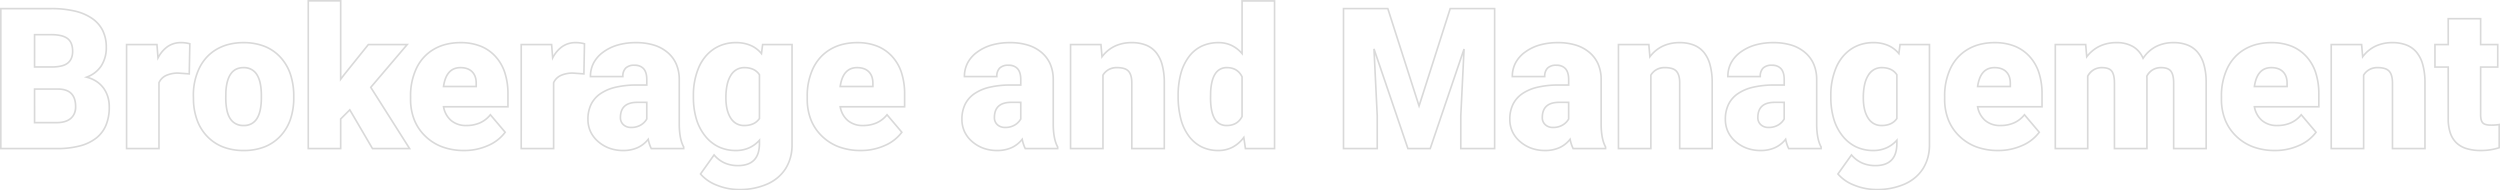 <svg xmlns="http://www.w3.org/2000/svg" width="1523.676" height="116.02" viewBox="0 0 1523.676 116.02"><path d="M384.375,25.461a36.429,36.429,0,0,1-13.693-2.673,24.981,24.981,0,0,1-10.19-7l-.242-.3,8.857-12.437.416.491a17.494,17.494,0,0,0,6.209,4.745,19.318,19.318,0,0,0,7.94,1.582,17.329,17.329,0,0,0,5.58-.815,9.8,9.8,0,0,0,3.905-2.4c2.083-2.139,3.139-5.422,3.139-9.759v-.75A19.045,19.045,0,0,1,390.566.063a20.175,20.175,0,0,1-8.125,1.609A24.812,24.812,0,0,1,371.739-.6a24.088,24.088,0,0,1-8.437-6.8,30.867,30.867,0,0,1-5.451-10.548,47.111,47.111,0,0,1-1.808-13.525v-.7a43.5,43.5,0,0,1,3.2-17.189,26.079,26.079,0,0,1,9.261-11.613,24.539,24.539,0,0,1,14.05-4.1,22.65,22.65,0,0,1,9.017,1.711,18.142,18.142,0,0,1,6.1,4.31l.619-4.849h18.87V-2.4a27.339,27.339,0,0,1-3.974,14.827,25.6,25.6,0,0,1-11.5,9.682A42.145,42.145,0,0,1,384.375,25.461ZM361.51,15.444a24.345,24.345,0,0,0,9.546,6.417,35.436,35.436,0,0,0,13.319,2.6,41.159,41.159,0,0,0,16.9-3.267,27.17,27.17,0,0,0,6.394-3.955,23.048,23.048,0,0,0,4.667-5.348A23.956,23.956,0,0,0,415.2,5.3a29.833,29.833,0,0,0,.957-7.7V-62.9h-16.99l-.793,6.21-.735-.882a17.287,17.287,0,0,0-6.464-4.871,21.662,21.662,0,0,0-8.62-1.629,25.836,25.836,0,0,0-7.228.983,22.206,22.206,0,0,0-6.261,2.944,23.206,23.206,0,0,0-5.119,4.754,27.968,27.968,0,0,0-3.784,6.426,42.512,42.512,0,0,0-3.124,16.8v.7a46.128,46.128,0,0,0,1.766,13.237,29.879,29.879,0,0,0,5.272,10.209A23.1,23.1,0,0,0,372.167-1.5,23.822,23.822,0,0,0,382.441.672a19.185,19.185,0,0,0,7.725-1.526,18.4,18.4,0,0,0,6.26-4.58l.87-.96v3.288c0,4.606-1.152,8.124-3.423,10.456s-5.707,3.52-10.2,3.52a20.31,20.31,0,0,1-8.349-1.67,18.335,18.335,0,0,1-6.143-4.529ZM-308.848,25.461a36.431,36.431,0,0,1-13.693-2.673,24.982,24.982,0,0,1-10.19-7l-.242-.3,8.857-12.437.416.491a17.493,17.493,0,0,0,6.209,4.745,19.318,19.318,0,0,0,7.94,1.582,17.329,17.329,0,0,0,5.58-.815,9.8,9.8,0,0,0,3.905-2.4c2.083-2.139,3.139-5.422,3.139-9.759v-.75A19.045,19.045,0,0,1-302.656.063a20.175,20.175,0,0,1-8.125,1.609A24.812,24.812,0,0,1-321.483-.6a24.088,24.088,0,0,1-8.437-6.8,30.873,30.873,0,0,1-5.451-10.548,47.112,47.112,0,0,1-1.808-13.525v-.7a43.5,43.5,0,0,1,3.2-17.189,26.079,26.079,0,0,1,9.261-11.613,24.539,24.539,0,0,1,14.05-4.1,22.649,22.649,0,0,1,9.016,1.711,18.139,18.139,0,0,1,6.1,4.31l.619-4.849h18.87V-2.4a27.34,27.34,0,0,1-3.973,14.827,25.6,25.6,0,0,1-11.5,9.682A42.145,42.145,0,0,1-308.848,25.461Zm-22.865-10.017a24.344,24.344,0,0,0,9.546,6.417,35.438,35.438,0,0,0,13.319,2.6,41.16,41.16,0,0,0,16.9-3.267,27.172,27.172,0,0,0,6.394-3.955,23.049,23.049,0,0,0,4.667-5.348A23.95,23.95,0,0,0-278.02,5.3a29.833,29.833,0,0,0,.957-7.7V-62.9h-16.989l-.793,6.21-.735-.882a17.286,17.286,0,0,0-6.464-4.871,21.66,21.66,0,0,0-8.62-1.629,25.836,25.836,0,0,0-7.228.983,22.206,22.206,0,0,0-6.261,2.944,23.192,23.192,0,0,0-5.119,4.754,27.963,27.963,0,0,0-3.784,6.426,42.51,42.51,0,0,0-3.124,16.8v.7a46.12,46.12,0,0,0,1.766,13.237,29.881,29.881,0,0,0,5.272,10.209A23.1,23.1,0,0,0-321.056-1.5,23.822,23.822,0,0,0-310.781.672a19.185,19.185,0,0,0,7.725-1.526,18.4,18.4,0,0,0,6.26-4.58l.87-.96v3.288c0,4.606-1.152,8.124-3.423,10.456s-5.707,3.52-10.2,3.52A20.31,20.31,0,0,1-317.9,9.2a18.335,18.335,0,0,1-6.143-4.529ZM752.754,1.672A29.89,29.89,0,0,1,743.74.447a15.79,15.79,0,0,1-6.4-3.724,15.574,15.574,0,0,1-3.77-6.247,27.666,27.666,0,0,1-1.242-8.7V-49.187h-8.086V-63.9h8.086V-79.66h20.746V-63.9h10.43v14.711h-10.43v28.5c0,2.243.389,3.8,1.158,4.643s2.348,1.244,4.729,1.244a28.624,28.624,0,0,0,4.835-.344l.587-.1V-.162l-.348.111A37.115,37.115,0,0,1,752.754,1.672ZM725.246-50.187h8.086v31.965a26.679,26.679,0,0,0,1.19,8.382,14.589,14.589,0,0,0,3.525,5.852,14.8,14.8,0,0,0,6,3.483,28.9,28.9,0,0,0,8.71,1.178A36.176,36.176,0,0,0,763.387-.895V-14.063a31.975,31.975,0,0,1-4.422.266c-2.711,0-4.5-.513-5.466-1.568s-1.42-2.782-1.42-5.318v-29.5h10.43V-62.9h-10.43V-78.66H733.332V-62.9h-8.086Zm-98,51.859A38.618,38.618,0,0,1,613.875-.534a30.2,30.2,0,0,1-10.589-6.635A29,29,0,0,1,596.4-17.356a34.519,34.519,0,0,1-2.291-12.819v-1.641A39.61,39.61,0,0,1,597.763-49.2a28.083,28.083,0,0,1,4.512-6.718,26.8,26.8,0,0,1,6.2-5.008,28.81,28.81,0,0,1,7.692-3.109,37.32,37.32,0,0,1,8.968-1.033,33.112,33.112,0,0,1,12.136,2.107A25.317,25.317,0,0,1,646.6-56.62a27.417,27.417,0,0,1,5.909,10.107,42.189,42.189,0,0,1,1.959,13.35v8.176H615.326a13.587,13.587,0,0,0,4.335,7.5,13.35,13.35,0,0,0,8.933,2.928,19.82,19.82,0,0,0,8.145-1.6,16.424,16.424,0,0,0,6.113-4.779l.38-.473L652.9-9.985l-.23.317a25.83,25.83,0,0,1-10.66,8.279A36,36,0,0,1,627.246,1.672ZM625.137-64.07a36.326,36.326,0,0,0-8.727,1,27.8,27.8,0,0,0-7.425,3,25.8,25.8,0,0,0-5.971,4.821,27.078,27.078,0,0,0-4.35,6.48,38.623,38.623,0,0,0-3.553,16.95v1.641a33.525,33.525,0,0,0,2.22,12.449,28.01,28.01,0,0,0,6.65,9.837,29.211,29.211,0,0,0,10.241,6.417A37.631,37.631,0,0,0,627.246.672,35.011,35.011,0,0,0,641.6-2.3,25.04,25.04,0,0,0,651.628-9.94l-8.382-9.907a17.31,17.31,0,0,1-6.1,4.6,20.811,20.811,0,0,1-8.554,1.684,14.317,14.317,0,0,1-9.582-3.167,14.781,14.781,0,0,1-4.8-8.662l-.118-.6h39.366v-7.176A41.194,41.194,0,0,0,651.557-46.2a26.42,26.42,0,0,0-5.692-9.742,24.328,24.328,0,0,0-8.958-6.094A32.126,32.126,0,0,0,625.137-64.07ZM458.555,1.672A38.618,38.618,0,0,1,445.184-.534a30.2,30.2,0,0,1-10.589-6.635,29,29,0,0,1-6.885-10.187,34.518,34.518,0,0,1-2.291-12.819v-1.641A39.61,39.61,0,0,1,429.071-49.2a28.082,28.082,0,0,1,4.512-6.718,26.8,26.8,0,0,1,6.2-5.008,28.81,28.81,0,0,1,7.692-3.109,37.32,37.32,0,0,1,8.968-1.033,33.112,33.112,0,0,1,12.136,2.107A25.317,25.317,0,0,1,477.9-56.62a27.416,27.416,0,0,1,5.909,10.107,42.189,42.189,0,0,1,1.959,13.35v8.176H446.634a13.587,13.587,0,0,0,4.335,7.5,13.35,13.35,0,0,0,8.933,2.928,19.82,19.82,0,0,0,8.145-1.6,16.424,16.424,0,0,0,6.113-4.779l.38-.473,9.668,11.426-.23.317a25.829,25.829,0,0,1-10.66,8.279A36,36,0,0,1,458.555,1.672ZM456.445-64.07a36.326,36.326,0,0,0-8.727,1,27.8,27.8,0,0,0-7.425,3,25.8,25.8,0,0,0-5.971,4.821,27.079,27.079,0,0,0-4.35,6.48,38.622,38.622,0,0,0-3.553,16.95v1.641a33.525,33.525,0,0,0,2.22,12.449,28.01,28.01,0,0,0,6.65,9.837,29.212,29.212,0,0,0,10.241,6.417A37.631,37.631,0,0,0,458.555.672,35.011,35.011,0,0,0,472.912-2.3,25.041,25.041,0,0,0,482.937-9.94l-8.382-9.907a17.31,17.31,0,0,1-6.1,4.6,20.811,20.811,0,0,1-8.554,1.684,14.317,14.317,0,0,1-9.582-3.167,14.781,14.781,0,0,1-4.795-8.662l-.118-.6h39.366v-7.176A41.194,41.194,0,0,0,482.866-46.2a26.421,26.421,0,0,0-5.692-9.742,24.328,24.328,0,0,0-8.958-6.094A32.126,32.126,0,0,0,456.445-64.07ZM313.77,1.672A25.178,25.178,0,0,1,305.311.288a22.222,22.222,0,0,1-7.1-4.158,18.626,18.626,0,0,1-4.829-6.285,18.32,18.32,0,0,1-1.613-7.716,20.97,20.97,0,0,1,1.955-9.272,17.491,17.491,0,0,1,5.878-6.725,28.056,28.056,0,0,1,9.515-4.03,56.376,56.376,0,0,1,12.918-1.332h5.594v-2.84c0-5.538-2.309-8.231-7.059-8.231a6.8,6.8,0,0,0-4.923,1.585,6.533,6.533,0,0,0-1.608,4.829v.5H293.289v-.5a18.27,18.27,0,0,1,2.013-8.567,19.978,19.978,0,0,1,6.014-6.777,28.584,28.584,0,0,1,9.056-4.384,40.574,40.574,0,0,1,11.19-1.455,37.417,37.417,0,0,1,11,1.5,24.1,24.1,0,0,1,8.48,4.533,19.932,19.932,0,0,1,5.452,7.2,24.1,24.1,0,0,1,1.933,9.408v28.068c.077,5.709.962,10.125,2.632,13.123l.063.113V.5H330.582L330.44.239a20.592,20.592,0,0,1-1.7-4.832,17.788,17.788,0,0,1-6.067,4.507A21.585,21.585,0,0,1,313.77,1.672Zm8.262-39.9a55.384,55.384,0,0,0-12.687,1.3,27.071,27.071,0,0,0-9.177,3.88,16.505,16.505,0,0,0-5.548,6.342,19.983,19.983,0,0,0-1.853,8.833,17.328,17.328,0,0,0,1.522,7.3,17.635,17.635,0,0,0,4.575,5.947,21.229,21.229,0,0,0,6.784,3.972A24.183,24.183,0,0,0,313.77.672a20.6,20.6,0,0,0,8.5-1.67,16.965,16.965,0,0,0,6.347-5l.655-.824.225,1.028A23.3,23.3,0,0,0,331.181-.5h18.944V-.868c-1.711-3.141-2.617-7.675-2.7-13.481V-42.413a23.1,23.1,0,0,0-1.847-9.02A18.937,18.937,0,0,0,340.4-58.27a23.1,23.1,0,0,0-8.131-4.343,36.425,36.425,0,0,0-10.707-1.457,39.576,39.576,0,0,0-10.914,1.416,27.594,27.594,0,0,0-8.741,4.229,19,19,0,0,0-5.72,6.435,17.133,17.133,0,0,0-1.892,7.6h18.749a7.19,7.19,0,0,1,1.9-5.042,7.74,7.74,0,0,1,5.624-1.872,7.6,7.6,0,0,1,6.047,2.355c1.335,1.542,2.012,3.855,2.012,6.875v3.84ZM182.4,1.672A25.178,25.178,0,0,1,173.944.288a22.222,22.222,0,0,1-7.1-4.158,18.626,18.626,0,0,1-4.829-6.285,18.32,18.32,0,0,1-1.613-7.716,20.97,20.97,0,0,1,1.955-9.272,17.492,17.492,0,0,1,5.878-6.725,28.056,28.056,0,0,1,9.515-4.03,56.376,56.376,0,0,1,12.918-1.332h5.594v-2.84c0-5.538-2.309-8.231-7.059-8.231a6.8,6.8,0,0,0-4.923,1.585,6.533,6.533,0,0,0-1.608,4.829v.5H161.922v-.5a18.27,18.27,0,0,1,2.013-8.567,19.978,19.978,0,0,1,6.014-6.777A28.585,28.585,0,0,1,179-63.615,40.574,40.574,0,0,1,190.2-65.07a37.417,37.417,0,0,1,11,1.5,24.1,24.1,0,0,1,8.48,4.533,19.932,19.932,0,0,1,5.452,7.2,24.1,24.1,0,0,1,1.933,9.408v28.068c.077,5.709.962,10.125,2.632,13.123l.063.113V.5H199.215l-.142-.261a20.592,20.592,0,0,1-1.7-4.832,17.788,17.788,0,0,1-6.067,4.507A21.584,21.584,0,0,1,182.4,1.672Zm8.262-39.9a55.383,55.383,0,0,0-12.687,1.3,27.071,27.071,0,0,0-9.177,3.88,16.5,16.5,0,0,0-5.548,6.342,19.983,19.983,0,0,0-1.853,8.833,17.328,17.328,0,0,0,1.522,7.3A17.635,17.635,0,0,0,167.5-4.626a21.228,21.228,0,0,0,6.784,3.972A24.183,24.183,0,0,0,182.4.672,20.6,20.6,0,0,0,190.9-1a16.965,16.965,0,0,0,6.347-5l.655-.824.225,1.028A23.3,23.3,0,0,0,199.814-.5h18.944V-.868c-1.711-3.141-2.617-7.675-2.7-13.481V-42.413a23.1,23.1,0,0,0-1.847-9.02,18.937,18.937,0,0,0-5.182-6.837,23.1,23.1,0,0,0-8.131-4.343A36.425,36.425,0,0,0,190.2-64.07a39.576,39.576,0,0,0-10.914,1.416,27.594,27.594,0,0,0-8.741,4.229,19,19,0,0,0-5.72,6.435,17.133,17.133,0,0,0-1.893,7.6h18.749a7.19,7.19,0,0,1,1.9-5.042A7.74,7.74,0,0,1,189.2-51.3a7.6,7.6,0,0,1,6.047,2.355c1.335,1.542,2.012,3.855,2.012,6.875v3.84ZM-16.7,1.672A23.584,23.584,0,0,1-27.054-.546,22.212,22.212,0,0,1-35.026-7.2a30.478,30.478,0,0,1-5.051-10.677A55.578,55.578,0,0,1-41.75-32.168a51.737,51.737,0,0,1,1.644-13.594A30.878,30.878,0,0,1-35.146-56.2a21.578,21.578,0,0,1,7.978-6.655A24.393,24.393,0,0,1-16.582-65.07a18.829,18.829,0,0,1,8.034,1.717,19.61,19.61,0,0,1,5.763,4.178V-90.5h20.8V.5H-.666l-.892-6.087A20.718,20.718,0,0,1-7.916-.376,18.979,18.979,0,0,1-16.7,1.672Zm.117-65.742a23.406,23.406,0,0,0-10.156,2.119A20.591,20.591,0,0,0-34.346-55.6a29.882,29.882,0,0,0-4.8,10.1,50.746,50.746,0,0,0-1.608,13.33,54.594,54.594,0,0,0,1.638,14.036A29.489,29.489,0,0,0-34.232-7.8a21.224,21.224,0,0,0,7.613,6.357A22.6,22.6,0,0,0-16.7.672,17.988,17.988,0,0,0-8.374-1.265,20.266,20.266,0,0,0-1.628-7.1l.72-.941L.2-.5H17.02v-89h-18.8v32.948l-.878-1.011a19.126,19.126,0,0,0-6.309-4.885A17.838,17.838,0,0,0-16.582-64.07ZM-151.523,1.672A25.178,25.178,0,0,1-159.982.288a22.222,22.222,0,0,1-7.1-4.158,18.626,18.626,0,0,1-4.829-6.285,18.32,18.32,0,0,1-1.613-7.716,20.97,20.97,0,0,1,1.955-9.272,17.492,17.492,0,0,1,5.878-6.725,28.056,28.056,0,0,1,9.515-4.03,56.376,56.376,0,0,1,12.918-1.332h5.594v-2.84c0-5.538-2.309-8.231-7.059-8.231a6.8,6.8,0,0,0-4.923,1.585,6.533,6.533,0,0,0-1.608,4.829v.5H-172v-.5a18.27,18.27,0,0,1,2.013-8.567,19.978,19.978,0,0,1,6.014-6.777,28.584,28.584,0,0,1,9.056-4.384A40.575,40.575,0,0,1-143.73-65.07a37.416,37.416,0,0,1,11,1.5,24.1,24.1,0,0,1,8.48,4.533,19.932,19.932,0,0,1,5.452,7.2,24.088,24.088,0,0,1,1.933,9.408v28.068c.077,5.709.962,10.125,2.632,13.123l.063.113V.5h-20.543l-.142-.261a20.578,20.578,0,0,1-1.7-4.832,17.787,17.787,0,0,1-6.067,4.507A21.586,21.586,0,0,1-151.523,1.672Zm8.262-39.9a55.384,55.384,0,0,0-12.687,1.3,27.071,27.071,0,0,0-9.177,3.88,16.5,16.5,0,0,0-5.548,6.342,19.983,19.983,0,0,0-1.853,8.833,17.328,17.328,0,0,0,1.522,7.3,17.635,17.635,0,0,0,4.575,5.947,21.228,21.228,0,0,0,6.784,3.972A24.183,24.183,0,0,0-151.523.672a20.6,20.6,0,0,0,8.5-1.67,16.965,16.965,0,0,0,6.347-5l.655-.824.225,1.028A23.282,23.282,0,0,0-134.112-.5h18.944V-.868c-1.711-3.141-2.617-7.675-2.7-13.481V-42.413a23.1,23.1,0,0,0-1.846-9.02,18.94,18.94,0,0,0-5.183-6.837,23.1,23.1,0,0,0-8.131-4.343A36.424,36.424,0,0,0-143.73-64.07a39.576,39.576,0,0,0-10.914,1.416,27.594,27.594,0,0,0-8.741,4.229,19,19,0,0,0-5.72,6.435,17.133,17.133,0,0,0-1.893,7.6h18.749a7.19,7.19,0,0,1,1.9-5.042,7.74,7.74,0,0,1,5.624-1.872,7.6,7.6,0,0,1,6.047,2.355c1.335,1.542,2.012,3.855,2.012,6.875v3.84Zm-91.406,39.9A38.619,38.619,0,0,1-248.039-.534a30.2,30.2,0,0,1-10.589-6.635,29.006,29.006,0,0,1-6.885-10.187A34.519,34.519,0,0,1-267.8-30.176v-1.641A39.606,39.606,0,0,1-264.151-49.2a28.083,28.083,0,0,1,4.512-6.718,26.8,26.8,0,0,1,6.2-5.008,28.81,28.81,0,0,1,7.692-3.109,37.319,37.319,0,0,1,8.968-1.033,33.111,33.111,0,0,1,12.136,2.107,25.316,25.316,0,0,1,9.323,6.343,27.418,27.418,0,0,1,5.909,10.107,42.189,42.189,0,0,1,1.959,13.35v8.176h-39.139a13.585,13.585,0,0,0,4.335,7.5,13.35,13.35,0,0,0,8.933,2.928,19.823,19.823,0,0,0,8.145-1.6,16.426,16.426,0,0,0,6.114-4.779l.38-.473,9.668,11.426-.23.317A25.831,25.831,0,0,1-219.9-1.389,36,36,0,0,1-234.668,1.672Zm-2.109-65.742a36.326,36.326,0,0,0-8.727,1,27.8,27.8,0,0,0-7.425,3,25.8,25.8,0,0,0-5.971,4.821,27.079,27.079,0,0,0-4.35,6.48,38.619,38.619,0,0,0-3.554,16.95v1.641a33.524,33.524,0,0,0,2.22,12.449,28.01,28.01,0,0,0,6.65,9.837,29.212,29.212,0,0,0,10.241,6.417A37.632,37.632,0,0,0-234.668.672,35.013,35.013,0,0,0-220.311-2.3,25.04,25.04,0,0,0-210.286-9.94l-8.382-9.907a17.309,17.309,0,0,1-6.1,4.6,20.812,20.812,0,0,1-8.554,1.684,14.317,14.317,0,0,1-9.582-3.167,14.78,14.78,0,0,1-4.795-8.662l-.118-.6h39.366v-7.176A41.2,41.2,0,0,0-210.357-46.2a26.426,26.426,0,0,0-5.692-9.742,24.327,24.327,0,0,0-8.958-6.094A32.126,32.126,0,0,0-236.777-64.07ZM-379.453,1.672A25.178,25.178,0,0,1-387.912.288a22.224,22.224,0,0,1-7.1-4.158,18.625,18.625,0,0,1-4.829-6.285,18.32,18.32,0,0,1-1.613-7.716,20.97,20.97,0,0,1,1.955-9.272,17.492,17.492,0,0,1,5.878-6.725,28.055,28.055,0,0,1,9.514-4.03,56.377,56.377,0,0,1,12.919-1.332h5.594v-2.84c0-5.538-2.309-8.231-7.059-8.231a6.8,6.8,0,0,0-4.923,1.585,6.533,6.533,0,0,0-1.608,4.829v.5h-20.746v-.5a18.27,18.27,0,0,1,2.013-8.567,19.979,19.979,0,0,1,6.014-6.777,28.589,28.589,0,0,1,9.056-4.384A40.575,40.575,0,0,1-371.66-65.07a37.414,37.414,0,0,1,11,1.5,24.1,24.1,0,0,1,8.48,4.533,19.933,19.933,0,0,1,5.452,7.2,24.092,24.092,0,0,1,1.933,9.408v28.068c.077,5.709.962,10.125,2.632,13.123l.063.113V.5h-20.543l-.142-.261a20.592,20.592,0,0,1-1.7-4.832,17.788,17.788,0,0,1-6.067,4.507A21.586,21.586,0,0,1-379.453,1.672Zm8.262-39.9a55.385,55.385,0,0,0-12.687,1.3,27.068,27.068,0,0,0-9.177,3.88A16.505,16.505,0,0,0-398.6-26.7a19.983,19.983,0,0,0-1.853,8.833,17.328,17.328,0,0,0,1.522,7.3,17.636,17.636,0,0,0,4.575,5.947,21.23,21.23,0,0,0,6.784,3.972A24.183,24.183,0,0,0-379.453.672a20.6,20.6,0,0,0,8.5-1.67,16.965,16.965,0,0,0,6.347-5l.655-.824.225,1.028A23.3,23.3,0,0,0-362.041-.5H-343.1V-.868c-1.711-3.141-2.617-7.675-2.7-13.481V-42.413a23.1,23.1,0,0,0-1.847-9.02,18.941,18.941,0,0,0-5.182-6.837,23.108,23.108,0,0,0-8.131-4.343A36.425,36.425,0,0,0-371.66-64.07a39.577,39.577,0,0,0-10.914,1.416,27.6,27.6,0,0,0-8.741,4.229,18.993,18.993,0,0,0-5.719,6.435,17.133,17.133,0,0,0-1.893,7.6h18.749a7.191,7.191,0,0,1,1.9-5.042,7.741,7.741,0,0,1,5.624-1.872,7.6,7.6,0,0,1,6.047,2.355c1.335,1.542,2.012,3.855,2.012,6.875v3.84Zm-105.234,39.9A38.619,38.619,0,0,1-489.8-.534a30.2,30.2,0,0,1-10.589-6.635,29.006,29.006,0,0,1-6.885-10.187,34.52,34.52,0,0,1-2.291-12.819v-1.641A39.606,39.606,0,0,1-505.909-49.2a28.083,28.083,0,0,1,4.512-6.718,26.8,26.8,0,0,1,6.2-5.008,28.81,28.81,0,0,1,7.692-3.109,37.319,37.319,0,0,1,8.968-1.033A33.112,33.112,0,0,1-466.4-62.963a25.316,25.316,0,0,1,9.323,6.343,27.418,27.418,0,0,1,5.909,10.107,42.189,42.189,0,0,1,1.959,13.35v8.176h-39.139a13.585,13.585,0,0,0,4.335,7.5,13.35,13.35,0,0,0,8.933,2.928,19.823,19.823,0,0,0,8.145-1.6,16.426,16.426,0,0,0,6.114-4.779l.38-.473,9.668,11.426-.23.317a25.831,25.831,0,0,1-10.66,8.279A36,36,0,0,1-476.426,1.672Zm-2.109-65.742a36.325,36.325,0,0,0-8.727,1,27.8,27.8,0,0,0-7.425,3,25.8,25.8,0,0,0-5.971,4.821,27.079,27.079,0,0,0-4.35,6.48,38.619,38.619,0,0,0-3.554,16.95v1.641a33.524,33.524,0,0,0,2.22,12.449,28.01,28.01,0,0,0,6.65,9.837,29.213,29.213,0,0,0,10.241,6.417A37.632,37.632,0,0,0-476.426.672,35.012,35.012,0,0,0-462.069-2.3,25.04,25.04,0,0,0-452.043-9.94l-8.382-9.907a17.309,17.309,0,0,1-6.1,4.6,20.812,20.812,0,0,1-8.554,1.684,14.317,14.317,0,0,1-9.582-3.167,14.78,14.78,0,0,1-4.795-8.662l-.118-.6h39.366v-7.176A41.2,41.2,0,0,0-452.115-46.2a26.426,26.426,0,0,0-5.692-9.742,24.327,24.327,0,0,0-8.958-6.094A32.125,32.125,0,0,0-478.535-64.07ZM-610.781,1.672a35.341,35.341,0,0,1-12.377-2.06,27.285,27.285,0,0,1-9.713-6.2,28.579,28.579,0,0,1-6.426-9.727,38.57,38.57,0,0,1-2.57-12.607v-.014l-.059-3.349a38.084,38.084,0,0,1,3.744-17.127,28.267,28.267,0,0,1,4.579-6.673,26.691,26.691,0,0,1,6.225-4.934,29.267,29.267,0,0,1,7.645-3.041,37.154,37.154,0,0,1,8.835-1.01,35.244,35.244,0,0,1,12.912,2.239,26.792,26.792,0,0,1,9.9,6.738,29.338,29.338,0,0,1,6.259,10.587,42.564,42.564,0,0,1,2.078,13.748v.7A40.775,40.775,0,0,1-581.84-17.6a28.911,28.911,0,0,1-6.283,10.41,27.006,27.006,0,0,1-9.871,6.648A35.1,35.1,0,0,1-610.781,1.672Zm-30.086-30.629a37.566,37.566,0,0,0,2.5,12.269,27.59,27.59,0,0,0,6.2,9.389,26.294,26.294,0,0,0,9.359,5.974,34.354,34.354,0,0,0,12.027,2,34.115,34.115,0,0,0,12.423-2.141,26.014,26.014,0,0,0,9.508-6.4,27.919,27.919,0,0,0,6.066-10.053,39.787,39.787,0,0,0,2.03-13.128v-.7a41.575,41.575,0,0,0-2.024-13.425,28.345,28.345,0,0,0-6.045-10.229,25.8,25.8,0,0,0-9.529-6.489A34.249,34.249,0,0,0-610.9-64.07a36.153,36.153,0,0,0-8.6.982,28.274,28.274,0,0,0-7.384,2.936,25.688,25.688,0,0,0-5.992,4.749,27.259,27.259,0,0,0-4.416,6.438,37.089,37.089,0,0,0-3.639,16.673ZM719.152.5h-20.8V-40.02c0-3.066-.61-5.332-1.813-6.735-1.184-1.381-3.422-2.081-6.652-2.081a10.187,10.187,0,0,0-4.819,1.084,8.771,8.771,0,0,0-3.294,3.129V.5H661.023V-63.9H680.5l.577,6.656a21.5,21.5,0,0,1,7.2-5.626,24.291,24.291,0,0,1,10.513-2.2,23.8,23.8,0,0,1,8.836,1.515,15.671,15.671,0,0,1,6.345,4.584,20.693,20.693,0,0,1,3.809,7.594,41.071,41.071,0,0,1,1.374,10.53Zm-19.8-1h18.8V-40.832A40.085,40.085,0,0,0,716.817-51.1a19.706,19.706,0,0,0-3.618-7.23,14.681,14.681,0,0,0-5.945-4.293,22.821,22.821,0,0,0-8.464-1.444,23.3,23.3,0,0,0-10.083,2.1,20.832,20.832,0,0,0-7.625,6.311l-.784,1.029L679.58-62.9H662.023V-.5H680.77V-44.907l.074-.12a9.927,9.927,0,0,1,9.039-4.808,14.791,14.791,0,0,1,4.459.588,6.344,6.344,0,0,1,2.951,1.843c1.363,1.59,2.054,4.075,2.054,7.386ZM585.793.5h-20.8V-40.02c0-3.118-.519-5.4-1.543-6.793-.989-1.343-2.864-2.023-5.574-2.023a9.332,9.332,0,0,0-4.856,1.233,9.547,9.547,0,0,0-3.365,3.6l.049.707V.5h-20.8V-39.9c0-3.2-.5-5.526-1.49-6.917-.95-1.338-2.844-2.016-5.627-2.016a9.083,9.083,0,0,0-4.752,1.232,10.019,10.019,0,0,0-3.42,3.617V.5H492.859V-63.9h19.474l.578,6.676a22.214,22.214,0,0,1,7.288-5.646,24.079,24.079,0,0,1,10.425-2.2,20.133,20.133,0,0,1,10.317,2.457,15.406,15.406,0,0,1,6,6.6,21.414,21.414,0,0,1,7.567-6.613,23.848,23.848,0,0,1,10.98-2.443,23.312,23.312,0,0,1,8.652,1.493,15.958,15.958,0,0,1,6.319,4.513,20.45,20.45,0,0,1,3.877,7.468,39.622,39.622,0,0,1,1.456,10.334V.5Zm-19.8-1h18.8V-41.247a38.63,38.63,0,0,0-1.415-10.063,19.457,19.457,0,0,0-3.681-7.107,14.966,14.966,0,0,0-5.928-4.232,22.324,22.324,0,0,0-8.281-1.422,22.864,22.864,0,0,0-10.524,2.333,20.686,20.686,0,0,0-7.695,7l-.506.75-.366-.828a14.668,14.668,0,0,0-5.963-6.934,19.157,19.157,0,0,0-9.81-2.319,23.09,23.09,0,0,0-10,2.1,21.581,21.581,0,0,0-7.716,6.316l-.782,1-.715-8.25H493.859V-.5h18.746V-44.254l.066-.115a9.978,9.978,0,0,1,9.106-5.466c3.126,0,5.294.82,6.443,2.437,1.127,1.586,1.675,4.038,1.675,7.5V-.5h18.8V-43.282l-.068-.951.071-.129a9.862,9.862,0,0,1,9.168-5.474c3.045,0,5.191.818,6.379,2.43,1.153,1.565,1.738,4.05,1.738,7.386ZM284.738.5h-20.8V-40.02c0-3.065-.61-5.331-1.813-6.735-1.184-1.381-3.422-2.081-6.652-2.081a10.187,10.187,0,0,0-4.819,1.084,8.77,8.77,0,0,0-3.294,3.129V.5H226.609V-63.9h19.474l.577,6.656a21.5,21.5,0,0,1,7.2-5.626,24.291,24.291,0,0,1,10.513-2.2,23.8,23.8,0,0,1,8.836,1.515,15.671,15.671,0,0,1,6.345,4.584,20.7,20.7,0,0,1,3.809,7.594,41.073,41.073,0,0,1,1.374,10.53Zm-19.8-1h18.8V-40.832A40.075,40.075,0,0,0,282.4-51.1a19.709,19.709,0,0,0-3.618-7.23,14.681,14.681,0,0,0-5.945-4.293,22.82,22.82,0,0,0-8.464-1.444,23.3,23.3,0,0,0-10.083,2.1,20.832,20.832,0,0,0-7.625,6.311l-.784,1.029-.717-8.274H227.609V-.5h18.746V-44.907l.074-.12a9.927,9.927,0,0,1,9.039-4.808,14.791,14.791,0,0,1,4.459.588,6.344,6.344,0,0,1,2.951,1.843c1.363,1.59,2.054,4.075,2.054,7.386ZM152.141.5H130.516V-19.946l1.818-37.221L112.741.5H98.431L98.316.161,78.778-57.234,80.6-19.922V.5H59.031V-85.812H86.908L105.585-27.6l18.62-58.217h27.935Zm-20.625-1h19.625V-84.812H124.935L105.587-24.318,86.178-84.812H60.031V-.5H79.6V-19.91L77.606-60.737l.973-.186L99.147-.5h12.878l20.51-60.364.973.185L131.516-19.91Zm-180.7,1h-20.8V-40.02c0-3.065-.61-5.331-1.813-6.735-1.184-1.381-3.422-2.081-6.652-2.081a10.187,10.187,0,0,0-4.819,1.084,8.77,8.77,0,0,0-3.294,3.129V.5h-20.746V-63.9h19.474l.577,6.656a21.5,21.5,0,0,1,7.2-5.626,24.291,24.291,0,0,1,10.513-2.2,23.8,23.8,0,0,1,8.836,1.515,15.671,15.671,0,0,1,6.345,4.584,20.7,20.7,0,0,1,3.809,7.594,41.074,41.074,0,0,1,1.374,10.53Zm-19.8-1h18.8V-40.832A40.075,40.075,0,0,0-51.523-51.1a19.709,19.709,0,0,0-3.618-7.23,14.681,14.681,0,0,0-5.945-4.293,22.82,22.82,0,0,0-8.464-1.444,23.3,23.3,0,0,0-10.083,2.1,20.832,20.832,0,0,0-7.625,6.311l-.784,1.029-.717-8.274h-17.557V-.5H-87.57V-44.907l.074-.12a9.927,9.927,0,0,1,9.039-4.808A14.791,14.791,0,0,1-74-49.248a6.344,6.344,0,0,1,2.951,1.843c1.363,1.59,2.054,4.075,2.054,7.386ZM-421.375.5h-20.746V-63.9h19.478l.553,6.994a18.417,18.417,0,0,1,5.313-5.752,14.448,14.448,0,0,1,8.2-2.414,19.841,19.841,0,0,1,5.651.724l.364.109-.007.379-.362,18.867-7.013-.505a16.957,16.957,0,0,0-7.407,1.414,8.362,8.362,0,0,0-4.027,4.055Zm-19.746-1h18.746V-40.244l.044-.1a9.337,9.337,0,0,1,4.543-4.638,17.946,17.946,0,0,1,7.867-1.516h.036l5.978.431.334-17.427a19.463,19.463,0,0,0-5-.579,13.464,13.464,0,0,0-7.646,2.244,18.489,18.489,0,0,0-5.8,6.808l-.8,1.505-.743-9.386h-17.554Zm-67.618,1h-23.813L-532.7.253-546.2-22.8l-4.962,4.962V.5h-20.746V-90.559h20.746v46.821l1.1-1.459,15.033-18.7h24.994L-532.7-37.281Zm-23.24-1h21.422L-533.94-37.368-512.2-62.9h-22.35l-14.728,18.323-2.887,3.821v-48.8h-18.746V-.5h18.746V-18.254l6.171-6.171ZM-661.9.5h-20.746V-63.9h19.478l.553,6.994a18.416,18.416,0,0,1,5.312-5.752,14.449,14.449,0,0,1,8.2-2.414,19.838,19.838,0,0,1,5.651.724l.364.109-.007.379-.362,18.867-7.013-.505a16.957,16.957,0,0,0-7.407,1.414,8.362,8.362,0,0,0-4.027,4.055Zm-19.746-1H-662.9V-40.244l.044-.1a9.337,9.337,0,0,1,4.543-4.638,17.946,17.946,0,0,1,7.867-1.516h.036l5.978.431.334-17.427a19.462,19.462,0,0,0-5-.579,13.465,13.465,0,0,0-7.646,2.244,18.487,18.487,0,0,0-5.8,6.808l-.8,1.505-.743-9.386h-17.554Zm-42.508,1h-35.133V-85.812h31.144a63.055,63.055,0,0,1,14.612,1.523,31.307,31.307,0,0,1,10.725,4.6,20.023,20.023,0,0,1,6.6,7.587,23.328,23.328,0,0,1,2.2,10.342,20.879,20.879,0,0,1-3.128,11.581,17.884,17.884,0,0,1-7.88,6.563,18.07,18.07,0,0,1,9.151,6.343A19.654,19.654,0,0,1-692.2-25.254a28.726,28.726,0,0,1-2.024,11.173,20.158,20.158,0,0,1-6.1,8.057,27.751,27.751,0,0,1-10.03,4.844A54.516,54.516,0,0,1-724.156.5Zm-34.133-1h34.125a53.526,53.526,0,0,0,13.547-1.645,26.762,26.762,0,0,0,9.672-4.663,19.166,19.166,0,0,0,5.8-7.661A27.74,27.74,0,0,0-693.2-25.254a21.412,21.412,0,0,0-.872-6.241,16.909,16.909,0,0,0-2.6-5.179,15.941,15.941,0,0,0-4.219-3.92,20.188,20.188,0,0,0-5.761-2.457l-1.517-.4L-706.7-44a17.345,17.345,0,0,0,8.722-6.718,19.9,19.9,0,0,0,2.966-11.036,22.341,22.341,0,0,0-2.095-9.9,19.035,19.035,0,0,0-6.277-7.209,30.317,30.317,0,0,0-10.384-4.449,62.074,62.074,0,0,0-14.378-1.495h-30.144Zm1076.8-11.891a7.084,7.084,0,0,1-4.967-1.8,6.157,6.157,0,0,1-1.978-4.733c0-3.219.923-5.681,2.744-7.315,1.805-1.621,4.52-2.442,8.068-2.442h6.242v10.761l-.058.11a10.452,10.452,0,0,1-3.656,3.759A11.551,11.551,0,0,1,318.516-12.391Zm3.867-15.293c-6.6,0-9.813,2.865-9.813,8.758a5.129,5.129,0,0,0,1.655,4,6.038,6.038,0,0,0,4.29,1.538,10.578,10.578,0,0,0,5.85-1.5,9.585,9.585,0,0,0,3.259-3.282v-9.51ZM187.148-12.391a7.084,7.084,0,0,1-4.967-1.8,6.158,6.158,0,0,1-1.978-4.733c0-3.22.923-5.681,2.744-7.315,1.805-1.621,4.52-2.442,8.068-2.442h6.242v10.761l-.058.11a10.452,10.452,0,0,1-3.656,3.759A11.551,11.551,0,0,1,187.148-12.391Zm3.867-15.293c-6.6,0-9.812,2.865-9.812,8.758a5.129,5.129,0,0,0,1.655,4,6.037,6.037,0,0,0,4.29,1.538,10.578,10.578,0,0,0,5.85-1.5,9.585,9.585,0,0,0,3.259-3.282v-9.51ZM-146.777-12.391a7.084,7.084,0,0,1-4.967-1.8,6.158,6.158,0,0,1-1.978-4.733c0-3.22.923-5.681,2.744-7.315,1.805-1.621,4.52-2.442,8.068-2.442h6.242v10.761l-.058.11a10.452,10.452,0,0,1-3.656,3.759A11.551,11.551,0,0,1-146.777-12.391Zm3.867-15.293c-6.6,0-9.812,2.865-9.812,8.758a5.129,5.129,0,0,0,1.655,4,6.037,6.037,0,0,0,4.29,1.538,10.578,10.578,0,0,0,5.85-1.5,9.585,9.585,0,0,0,3.259-3.282v-9.51Zm-231.8,15.293a7.085,7.085,0,0,1-4.967-1.8,6.158,6.158,0,0,1-1.978-4.733c0-3.219.923-5.681,2.744-7.315,1.805-1.621,4.52-2.442,8.068-2.442h6.242v10.761l-.058.11a10.453,10.453,0,0,1-3.655,3.759A11.55,11.55,0,0,1-374.707-12.391Zm3.867-15.293c-6.6,0-9.813,2.865-9.813,8.758a5.13,5.13,0,0,0,1.655,4,6.04,6.04,0,0,0,4.291,1.538,10.578,10.578,0,0,0,5.85-1.5,9.587,9.587,0,0,0,3.259-3.282v-9.51ZM387.48-13.562a9.754,9.754,0,0,1-8.623-4.77c-2-3.1-3.01-7.336-3.01-12.6a37.972,37.972,0,0,1,.759-8.01,18.431,18.431,0,0,1,2.307-5.94,9.815,9.815,0,0,1,8.684-4.949c4.377,0,7.613,1.534,9.616,4.56l.083.125v26.966l-.087.128C395.167-15.075,391.893-13.562,387.48-13.562Zm.117-35.274a8.863,8.863,0,0,0-4.454,1.113,9.855,9.855,0,0,0-3.385,3.371c-1.931,3.049-2.911,7.562-2.911,13.414,0,5.073.959,9.132,2.85,12.063a9.486,9.486,0,0,0,3.337,3.239,9.067,9.067,0,0,0,4.445,1.073,12.708,12.708,0,0,0,5.314-1.024,8.685,8.685,0,0,0,3.5-2.911V-44.848a8.558,8.558,0,0,0-3.448-2.952A12.278,12.278,0,0,0,387.6-48.836ZM-11.66-13.562a8.516,8.516,0,0,1-7.815-4.467C-21.153-20.906-22-25.249-22-30.937v-.008l.059-3.651c.258-4.99,1.247-8.8,2.941-11.327a8.495,8.495,0,0,1,7.461-3.913c4.564,0,7.83,1.988,9.709,5.909l.049.1V-19.45l-.055.107C-3.8-15.507-7.1-13.562-11.66-13.562ZM-21-30.93c0,5.505.806,9.676,2.393,12.4a7.963,7.963,0,0,0,2.892,2.982,8.076,8.076,0,0,0,4.059.989A10.477,10.477,0,0,0-6.288-15.87a9.31,9.31,0,0,0,3.5-3.822V-43.6A9.145,9.145,0,0,0-6.207-47.5a10.137,10.137,0,0,0-5.336-1.334,8.137,8.137,0,0,0-3.815.866,7.727,7.727,0,0,0-2.816,2.6c-1.591,2.372-2.523,6.01-2.772,10.813ZM-305.742-13.562a9.755,9.755,0,0,1-8.623-4.77c-2-3.1-3.009-7.336-3.009-12.6a37.972,37.972,0,0,1,.759-8.01,18.428,18.428,0,0,1,2.307-5.94,9.816,9.816,0,0,1,8.684-4.949c4.377,0,7.613,1.534,9.616,4.56l.083.125v26.966l-.087.128C-298.056-15.075-301.329-13.562-305.742-13.562Zm.117-35.274a8.863,8.863,0,0,0-4.454,1.113,9.854,9.854,0,0,0-3.385,3.371c-1.931,3.048-2.911,7.562-2.911,13.414,0,5.073.959,9.132,2.85,12.063a9.487,9.487,0,0,0,3.338,3.239,9.067,9.067,0,0,0,4.445,1.073,12.708,12.708,0,0,0,5.314-1.024,8.686,8.686,0,0,0,3.5-2.911V-44.848a8.558,8.558,0,0,0-3.448-2.952A12.278,12.278,0,0,0-305.625-48.836ZM-610.781-13.562a9.686,9.686,0,0,1-8.56-4.323,15.626,15.626,0,0,1-2.139-5.448,37.552,37.552,0,0,1-.7-7.722v-.008l.059-3.594c.562-10.072,4.337-15.179,11.222-15.179a9.566,9.566,0,0,1,8.6,4.493,16.624,16.624,0,0,1,2.111,5.493,36.782,36.782,0,0,1,.692,7.564v2c-.079,5.482-1.054,9.669-2.9,12.442A9.458,9.458,0,0,1-610.781-13.562Zm-10.4-17.484c0,5.727.9,9.968,2.669,12.6a8.467,8.467,0,0,0,3.223,2.908,9.942,9.942,0,0,0,4.507.972,9.622,9.622,0,0,0,4.4-.96,8.31,8.31,0,0,0,3.15-2.874c1.735-2.611,2.653-6.616,2.729-11.9v-1.985c0-5.56-.89-9.772-2.646-12.519a8.473,8.473,0,0,0-3.216-3.023,9.724,9.724,0,0,0-4.537-1.009,9.535,9.535,0,0,0-4.167.87,8.173,8.173,0,0,0-3.061,2.6c-1.72,2.359-2.727,5.976-2.995,10.752ZM-724.746-15.32h-13.977V-36.77h14.914c3.659.02,6.454.982,8.31,2.858s2.8,4.69,2.8,8.364a9.435,9.435,0,0,1-3.164,7.558C-717.943-16.218-720.93-15.32-724.746-15.32Zm-12.977-1h12.977c3.571,0,6.34-.817,8.23-2.429a7.589,7.589,0,0,0,2.1-2.881,10.169,10.169,0,0,0,.709-3.917c0-6.841-3.306-10.185-10.108-10.223h-13.911ZM635.129-37.352h-21l.082-.571c1.129-7.905,4.766-11.914,10.808-11.914,3.251,0,5.8.929,7.567,2.76s2.622,4.421,2.543,7.7Zm-19.84-1h18.84v-1.036c.074-3.01-.687-5.363-2.262-6.994s-3.878-2.455-6.847-2.455a9.626,9.626,0,0,0-3.7.68,7.832,7.832,0,0,0-2.837,2.026C616.92-44.4,615.848-41.781,615.289-38.352Zm-148.852,1h-21l.082-.571c1.129-7.905,4.766-11.914,10.808-11.914,3.251,0,5.8.929,7.567,2.76s2.622,4.421,2.543,7.7Zm-19.84-1h18.84v-1.036c.074-3.01-.687-5.363-2.262-6.994s-3.878-2.455-6.847-2.455a9.626,9.626,0,0,0-3.7.68,7.831,7.831,0,0,0-2.837,2.026C448.228-44.4,447.157-41.781,446.6-38.352Zm-673.383,1h-21l.082-.571c1.129-7.905,4.766-11.914,10.807-11.914,3.251,0,5.8.929,7.567,2.76s2.623,4.421,2.543,7.7Zm-19.84-1h18.84v-1.036c.074-3.01-.687-5.363-2.262-6.994s-3.878-2.455-6.847-2.455a9.625,9.625,0,0,0-3.7.68,7.831,7.831,0,0,0-2.837,2.026C-244.995-44.4-246.066-41.781-246.625-38.352Zm-221.918,1h-21l.082-.571c1.129-7.905,4.766-11.914,10.807-11.914,3.251,0,5.8.929,7.567,2.76s2.623,4.421,2.543,7.7Zm-19.84-1h18.84v-1.036c.074-3.01-.687-5.363-2.262-6.994s-3.878-2.455-6.847-2.455a9.625,9.625,0,0,0-3.7.68,7.831,7.831,0,0,0-2.837,2.026C-486.752-44.4-487.824-41.781-488.383-38.352ZM-727.5-49.246h-11.227V-69.934h10.578a26.773,26.773,0,0,1,6.077.607,11.2,11.2,0,0,1,4.246,1.869c2.191,1.674,3.3,4.42,3.3,8.161,0,3.265-1.026,5.78-3.05,7.473a10.157,10.157,0,0,1-4.035,1.917A25,25,0,0,1-727.5-49.246Zm-10.227-1H-727.5c4.348-.038,7.475-.827,9.289-2.344a7.01,7.01,0,0,0,2.011-2.778,10.47,10.47,0,0,0,.681-3.929,12.037,12.037,0,0,0-.741-4.451,6.756,6.756,0,0,0-2.168-2.916c-1.972-1.506-5.24-2.27-9.716-2.27h-9.578Z" transform="translate(759.289 90.559)" fill="#d9d9d9"/></svg>